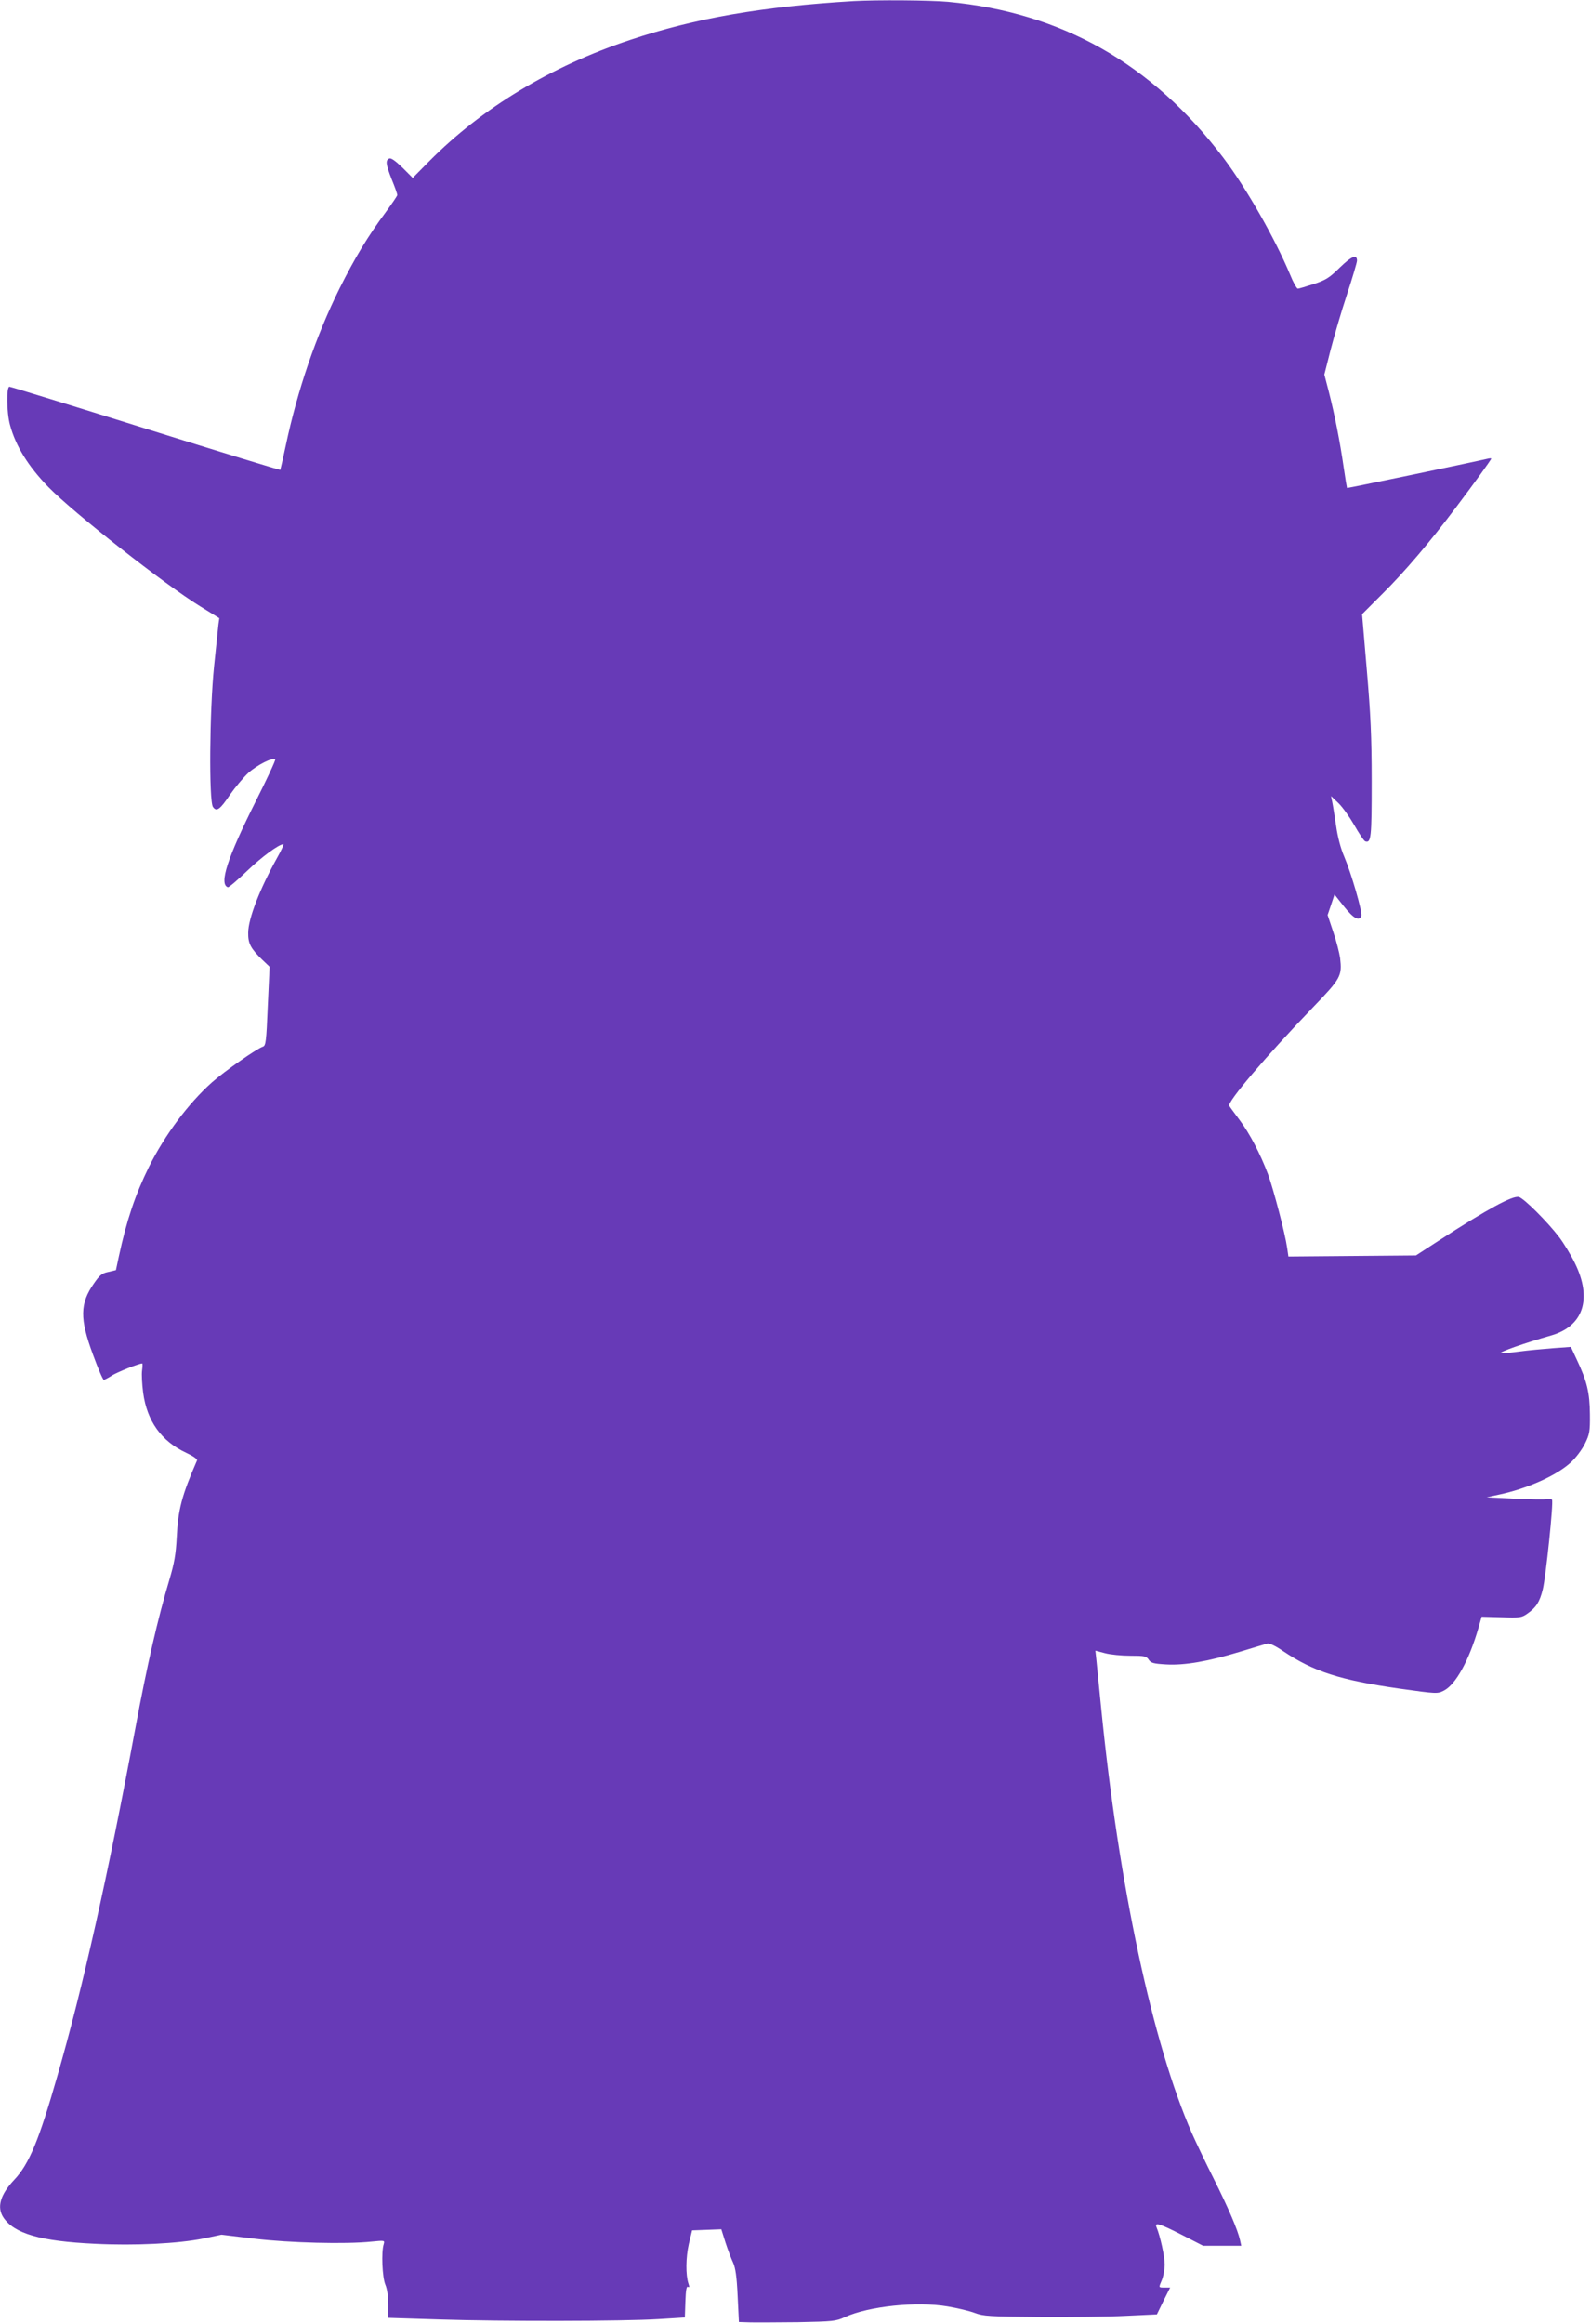 <?xml version="1.0" standalone="no"?>
<!DOCTYPE svg PUBLIC "-//W3C//DTD SVG 20010904//EN"
 "http://www.w3.org/TR/2001/REC-SVG-20010904/DTD/svg10.dtd">
<svg version="1.0" xmlns="http://www.w3.org/2000/svg"
 width="877pt" height="1280pt" viewBox="0 0 877 1280"
 preserveAspectRatio="xMidYMid meet">
<g transform="translate(0,1280) scale(0.1,-0.1)"
fill="#673ab7" stroke="none">
<path d="M4705 12794 c-503 -30 -869 -93 -1232 -214 -436 -145 -817 -375
-1108 -669 l-90 -91 -56 56 c-39 38 -63 55 -73 51 -22 -9 -20 -31 14 -117 17
-41 30 -79 30 -84 0 -5 -29 -47 -64 -95 -98 -132 -170 -251 -255 -421 -129
-260 -231 -558 -296 -865 -15 -71 -29 -131 -30 -133 -2 -2 -335 100 -742 227
-406 127 -744 231 -751 231 -17 0 -16 -140 3 -210 31 -116 100 -228 212 -343
139 -142 640 -536 837 -657 l105 -65 -5 -35 c-2 -19 -13 -123 -24 -230 -25
-243 -29 -744 -6 -775 20 -28 39 -14 94 68 28 40 73 94 101 120 49 44 135 87
148 74 3 -4 -46 -109 -109 -234 -154 -307 -202 -453 -152 -470 5 -2 52 38 104
88 81 78 177 149 202 149 4 0 -11 -33 -33 -72 -98 -176 -160 -337 -161 -415
-1 -60 14 -87 76 -148 l42 -40 -10 -217 c-8 -196 -11 -218 -27 -223 -34 -11
-211 -135 -281 -197 -130 -116 -259 -289 -347 -465 -75 -152 -123 -294 -166
-494 l-16 -75 -42 -10 c-35 -7 -48 -18 -79 -63 -78 -111 -79 -194 -6 -391 28
-77 55 -140 60 -140 5 0 26 11 47 25 32 19 146 65 165 65 2 0 2 -17 -1 -39 -3
-21 0 -76 6 -122 21 -156 100 -267 237 -331 37 -17 63 -35 60 -42 -84 -193
-105 -272 -112 -426 -5 -91 -13 -139 -40 -230 -64 -213 -124 -474 -189 -825
-152 -814 -288 -1421 -429 -1910 -101 -353 -156 -486 -238 -572 -77 -82 -96
-150 -60 -206 60 -90 204 -132 506 -146 218 -11 458 1 597 29 l100 21 182 -22
c192 -23 505 -31 645 -16 72 7 73 7 67 -14 -14 -42 -8 -183 9 -223 10 -23 16
-66 16 -111 l0 -72 283 -9 c348 -11 1012 -10 1207 2 l145 9 3 88 c2 61 6 86
14 81 8 -5 9 0 3 17 -16 49 -15 144 2 219 l18 75 81 3 80 3 23 -73 c13 -40 32
-90 42 -111 13 -29 20 -75 25 -183 l7 -144 61 -2 c34 -1 153 0 265 1 192 4
208 5 258 28 131 60 397 88 566 59 54 -9 121 -25 150 -36 47 -18 82 -20 357
-22 168 -1 382 1 476 6 l171 8 36 74 37 74 -30 0 c-35 0 -34 -2 -15 43 8 20
15 58 15 85 0 43 -25 157 -45 204 -12 30 16 21 140 -42 l117 -60 105 0 105 0
-7 32 c-13 57 -62 172 -146 340 -45 89 -98 201 -119 248 -217 495 -403 1364
-500 2340 -11 113 -23 230 -26 261 l-6 57 53 -14 c30 -8 92 -14 140 -14 78 0
88 -2 101 -22 12 -18 26 -22 96 -26 102 -6 232 17 407 70 72 22 139 42 150 45
13 3 45 -12 90 -43 166 -111 311 -158 639 -205 207 -29 209 -29 245 -11 66 34
139 167 191 347 l17 60 109 -3 c101 -4 112 -2 143 20 48 33 68 64 85 133 17
69 60 481 51 494 -3 5 -14 7 -25 4 -11 -3 -91 -2 -178 2 l-157 8 65 14 c158
33 322 106 401 180 27 25 61 71 76 102 25 51 28 66 27 161 -1 118 -16 182 -71
298 l-34 73 -97 -7 c-53 -4 -140 -12 -192 -19 -52 -7 -97 -11 -99 -9 -8 7 132
56 279 98 178 51 228 202 131 399 -22 45 -61 109 -86 142 -64 84 -195 215
-223 222 -35 8 -172 -66 -442 -241 l-125 -81 -351 -3 -352 -3 -7 48 c-11 79
-75 321 -105 404 -42 112 -102 227 -158 301 -27 36 -52 70 -56 77 -13 20 203
274 461 542 155 161 161 173 150 272 -4 27 -20 92 -38 144 l-31 93 19 56 19
57 53 -67 c52 -65 83 -82 95 -51 7 20 -55 234 -95 328 -19 44 -36 109 -44 167
-8 52 -17 111 -21 130 l-7 35 41 -39 c22 -21 61 -76 87 -121 26 -46 53 -86 60
-89 33 -12 36 20 36 331 0 247 -6 369 -27 614 l-26 306 114 114 c122 121 259
282 405 476 99 131 193 261 193 267 0 2 -8 2 -17 0 -99 -23 -776 -164 -778
-162 -1 2 -10 55 -19 118 -20 138 -48 281 -81 411 l-25 96 34 134 c19 74 59
211 90 305 31 94 56 179 56 188 0 37 -30 25 -94 -37 -57 -56 -76 -69 -143 -91
-43 -14 -83 -26 -89 -26 -6 0 -26 35 -43 78 -84 200 -240 474 -367 642 -393
519 -893 802 -1519 860 -99 9 -390 11 -520 4z"/>
</g>
</svg>

